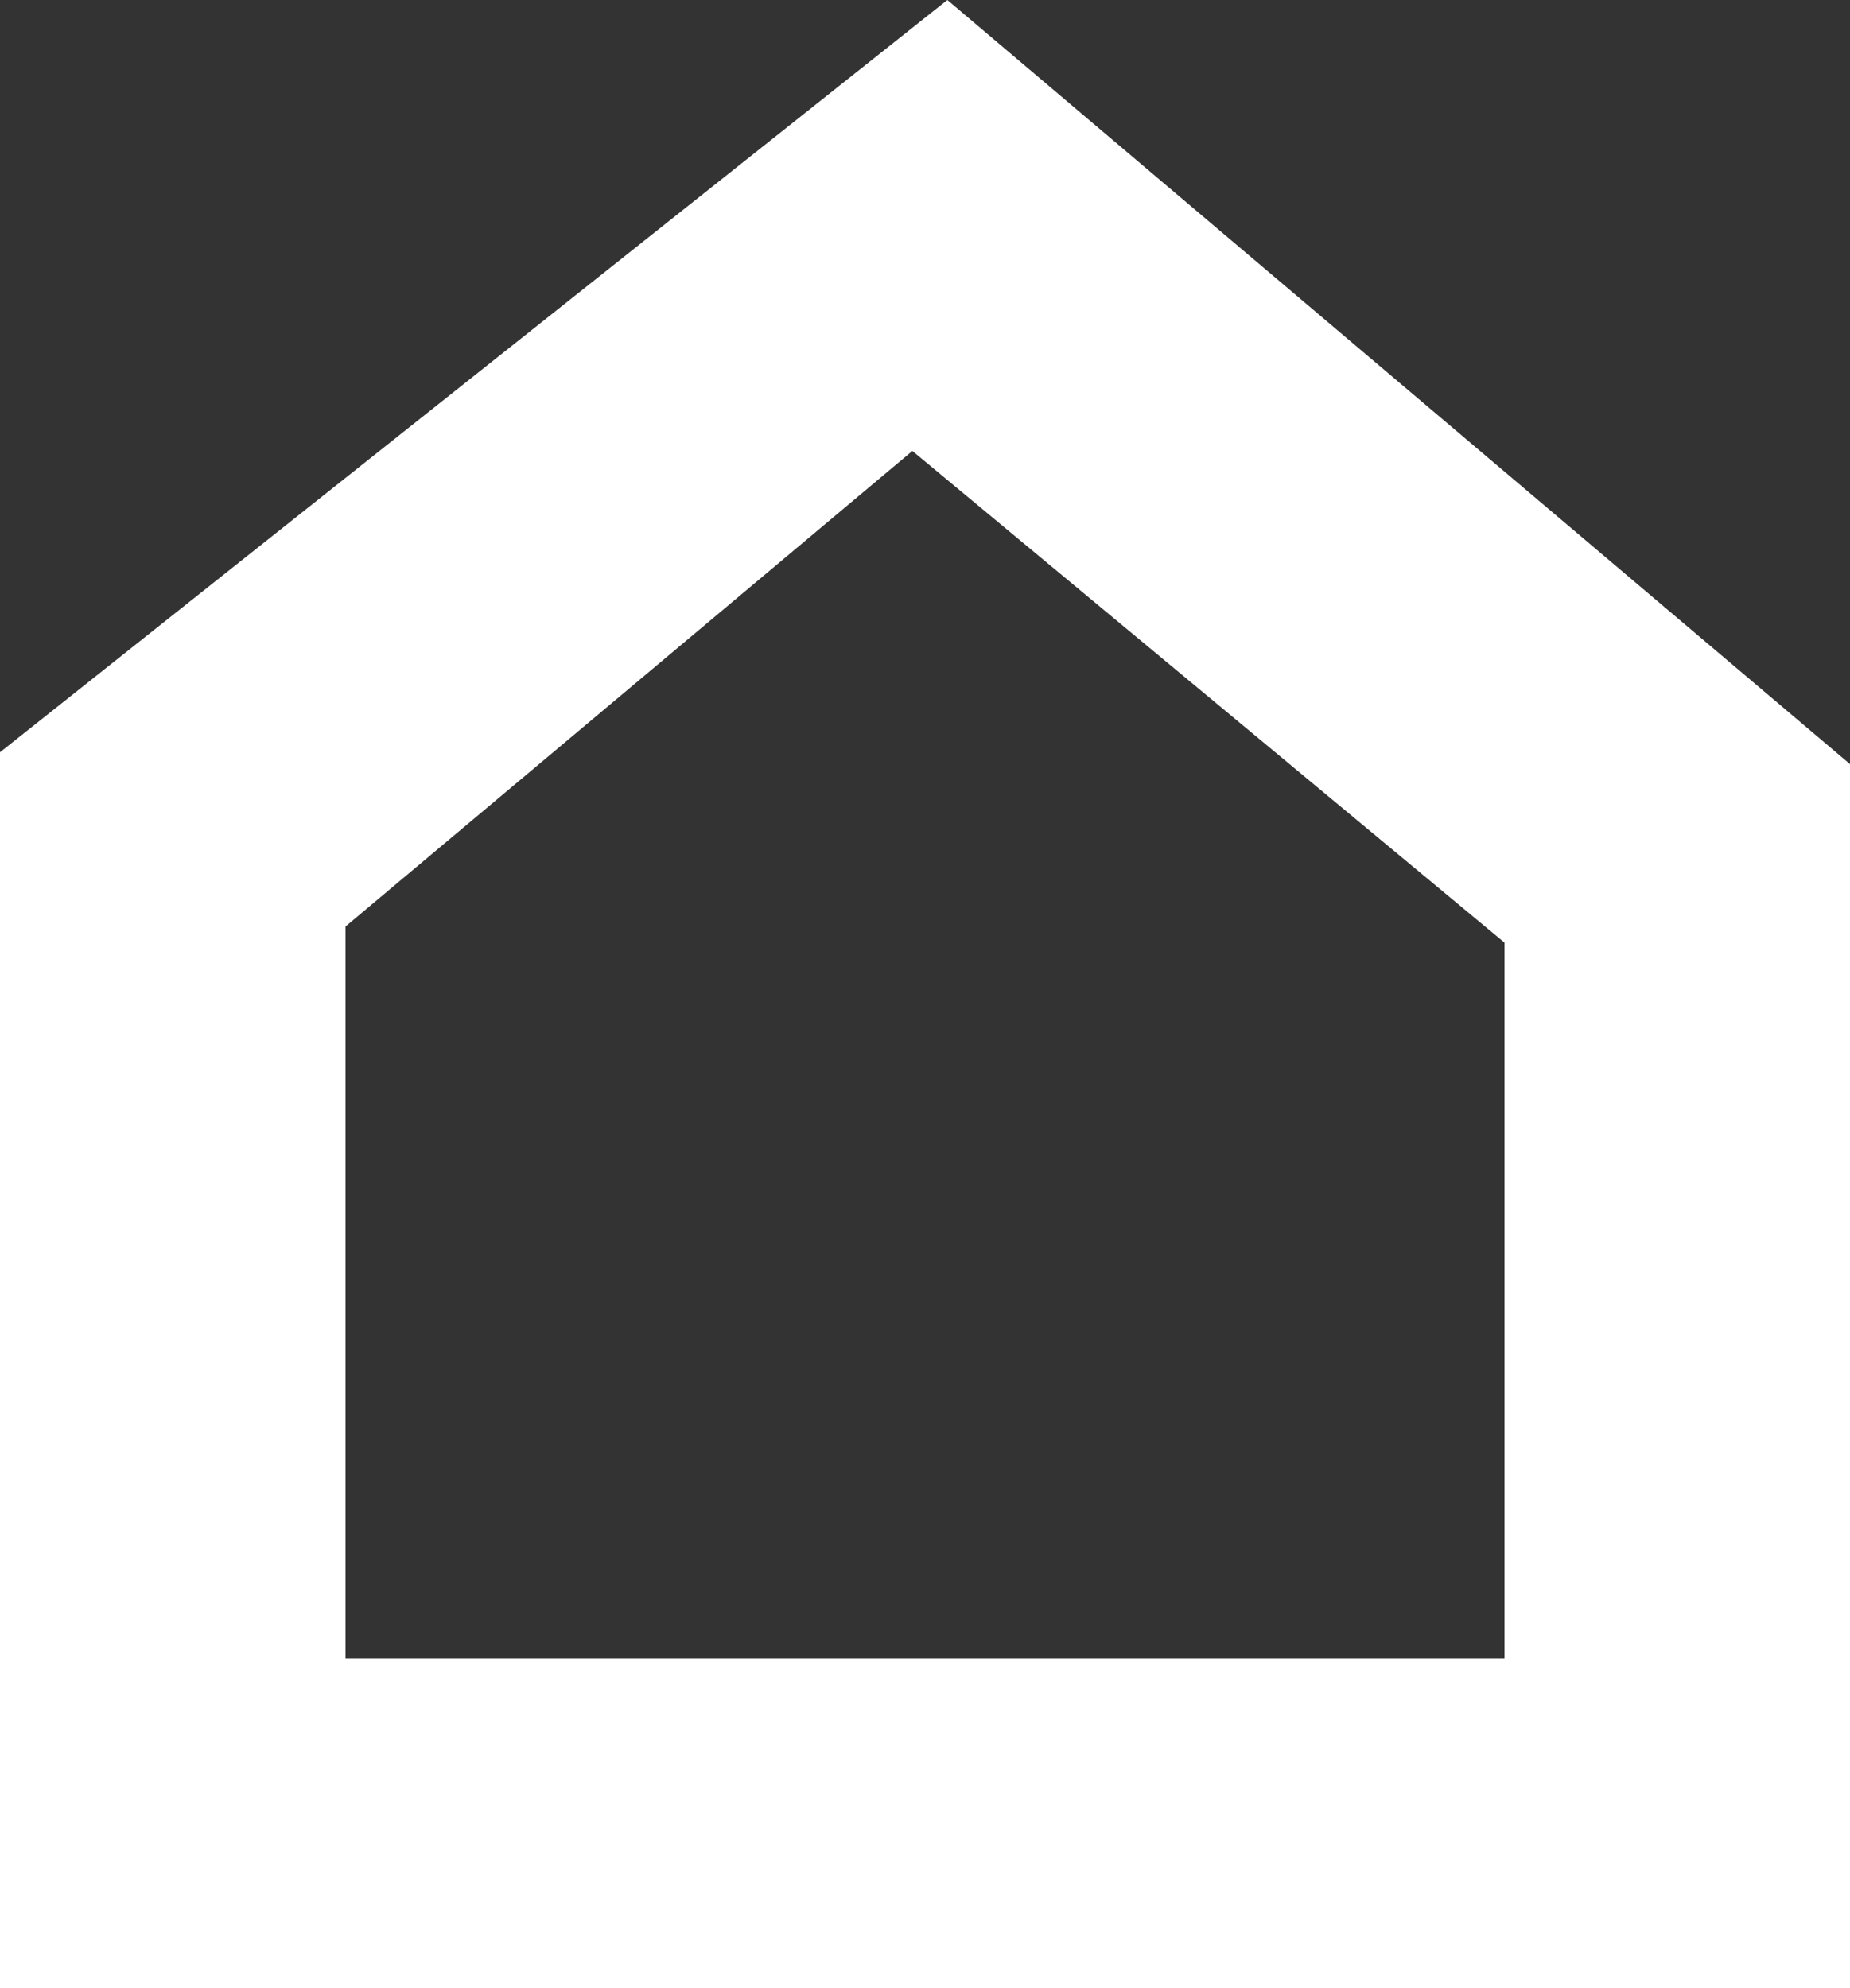 <svg id="Ebene_1" data-name="Ebene 1" xmlns="http://www.w3.org/2000/svg" viewBox="0 0 60.83 65.38"><rect x="0" y="0" width="60.83" height="65.38" fill="#333333" stroke="none"/><defs><style>.cls-1{fill:#fff;}</style></defs><path class="cls-1" d="M31.15,0,0,24.74V65.38H60.83V25.13ZM49.47,54.54H11.36V30.47L30,14.83,49.47,31Z"/></svg>